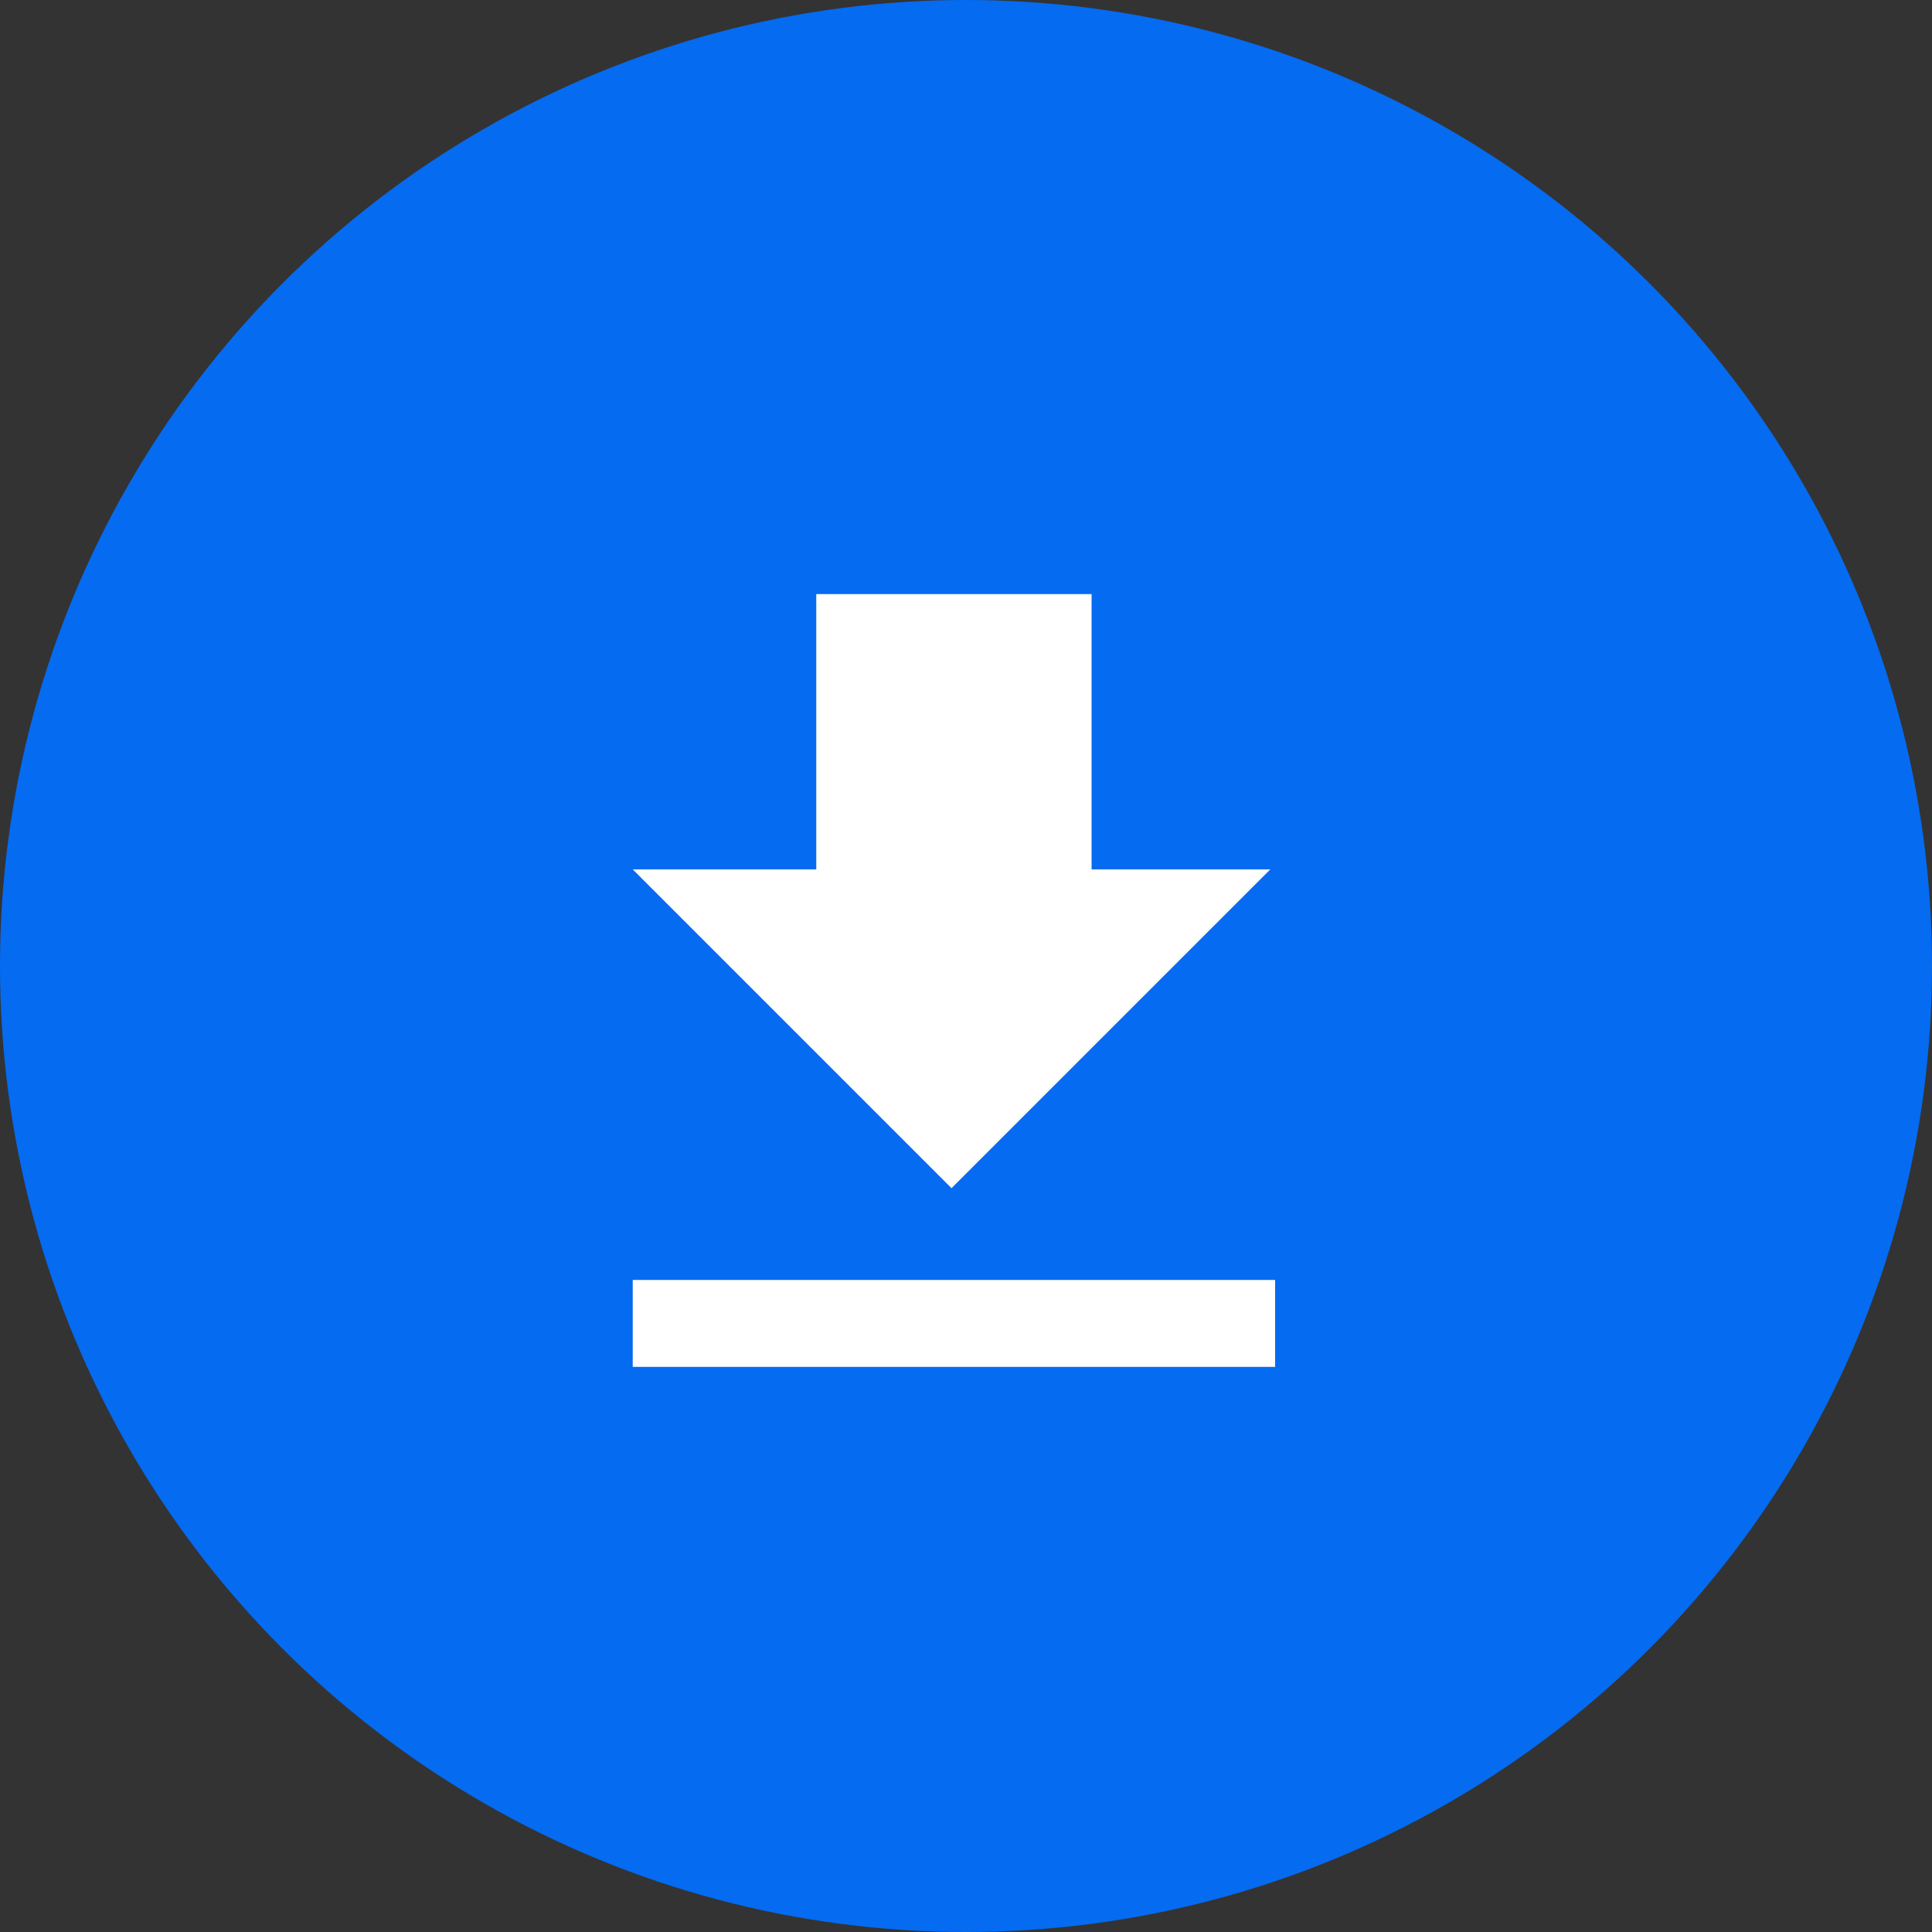 <svg xmlns="http://www.w3.org/2000/svg" width="40" height="40"><rect width="100%" height="100%" fill="#333333" stroke="none"/><g data-name="グループ 10140" transform="translate(.3 .3)"><circle cx="20" cy="20" r="20" fill="#056bf1" data-name="楕円形 389" transform="translate(-.3 -.3)"/><path fill="#fff" d="M26 17.7h-3.7V12h-5.7v5.7h-3.8l6.6 6.6Zm-13.2 8.5V28h13.3v-1.8Z" data-name="Icon metro-file-download"/></g></svg>
